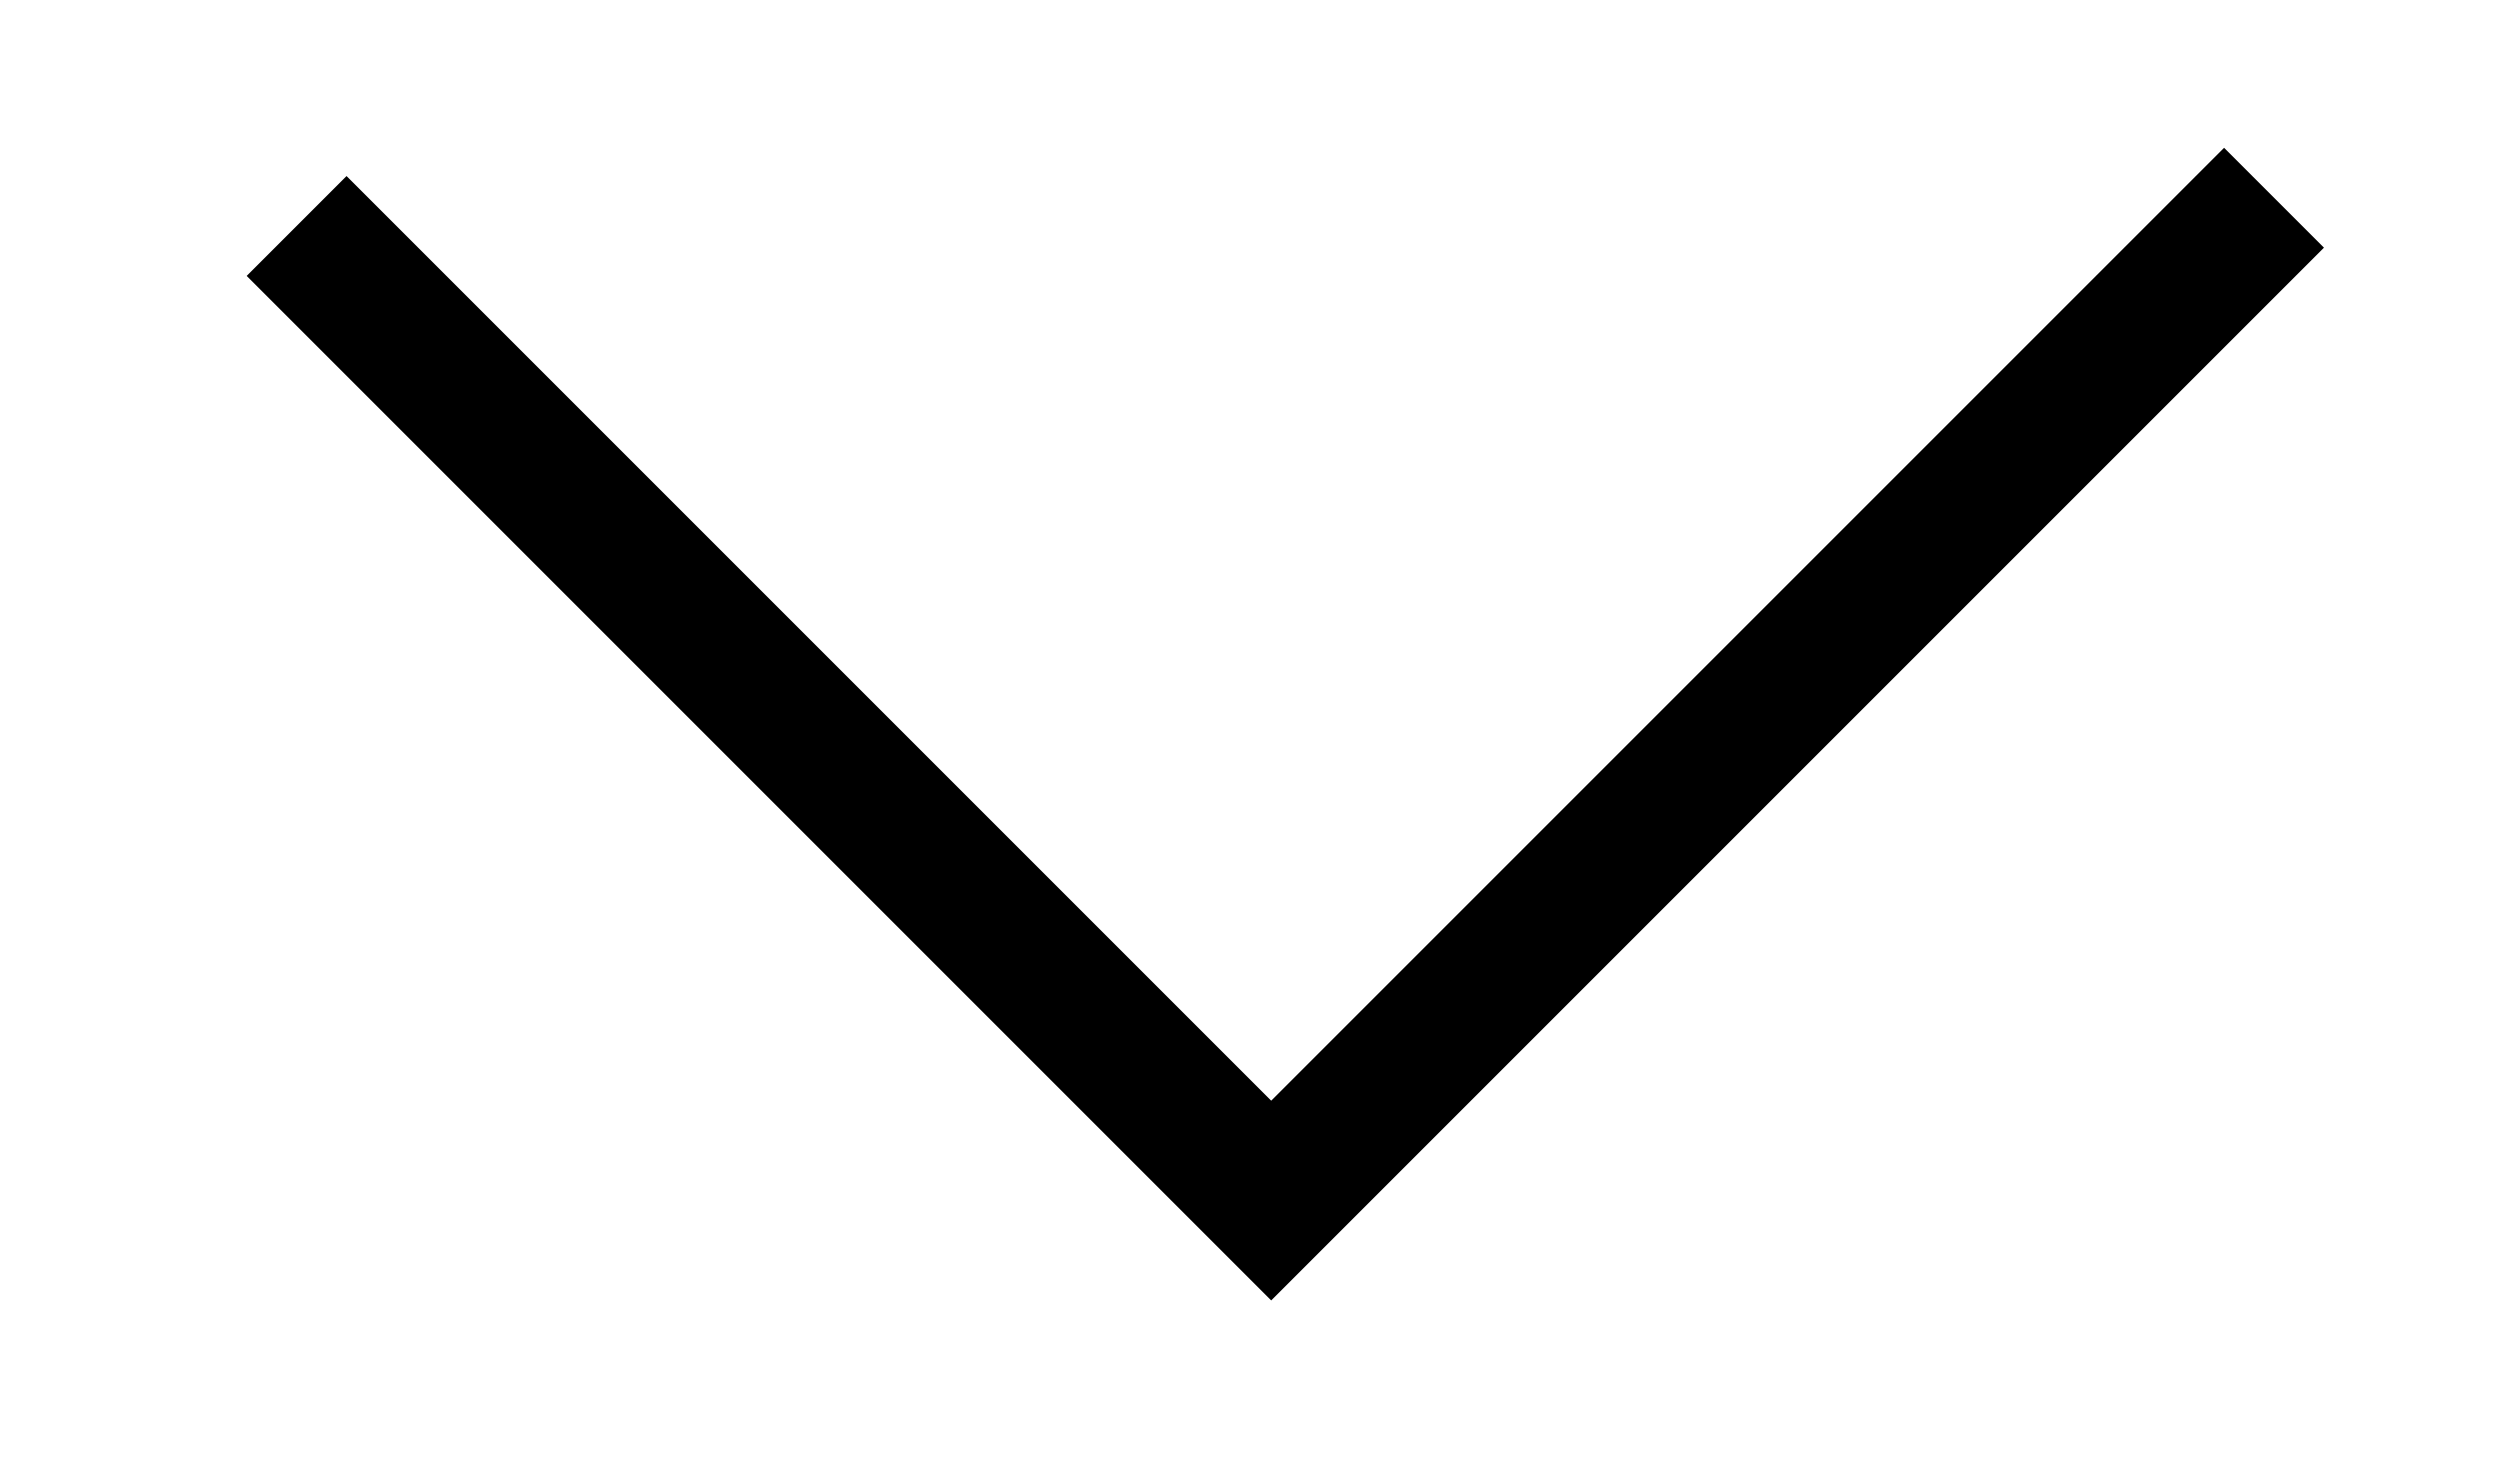 <?xml version="1.0" encoding="UTF-8"?>
<!-- Generator: Adobe Illustrator 18.0.0, SVG Export Plug-In . SVG Version: 6.00 Build 0)  -->
<!DOCTYPE svg PUBLIC "-//W3C//DTD SVG 1.1//EN" "http://www.w3.org/Graphics/SVG/1.1/DTD/svg11.dtd">
<svg version="1.1" id="Layer_1" xmlns="http://www.w3.org/2000/svg" xmlns:xlink="http://www.w3.org/1999/xlink" x="0px" y="0px" viewBox="0 0 17.7 10.4" enable-background="new 0 0 17.7 10.4" xml:space="preserve">
<polyline fill="none" stroke="#000000" stroke-miterlimit="10" points="2.1,1.6 9,8.5 16.1,1.4 "/>
</svg>